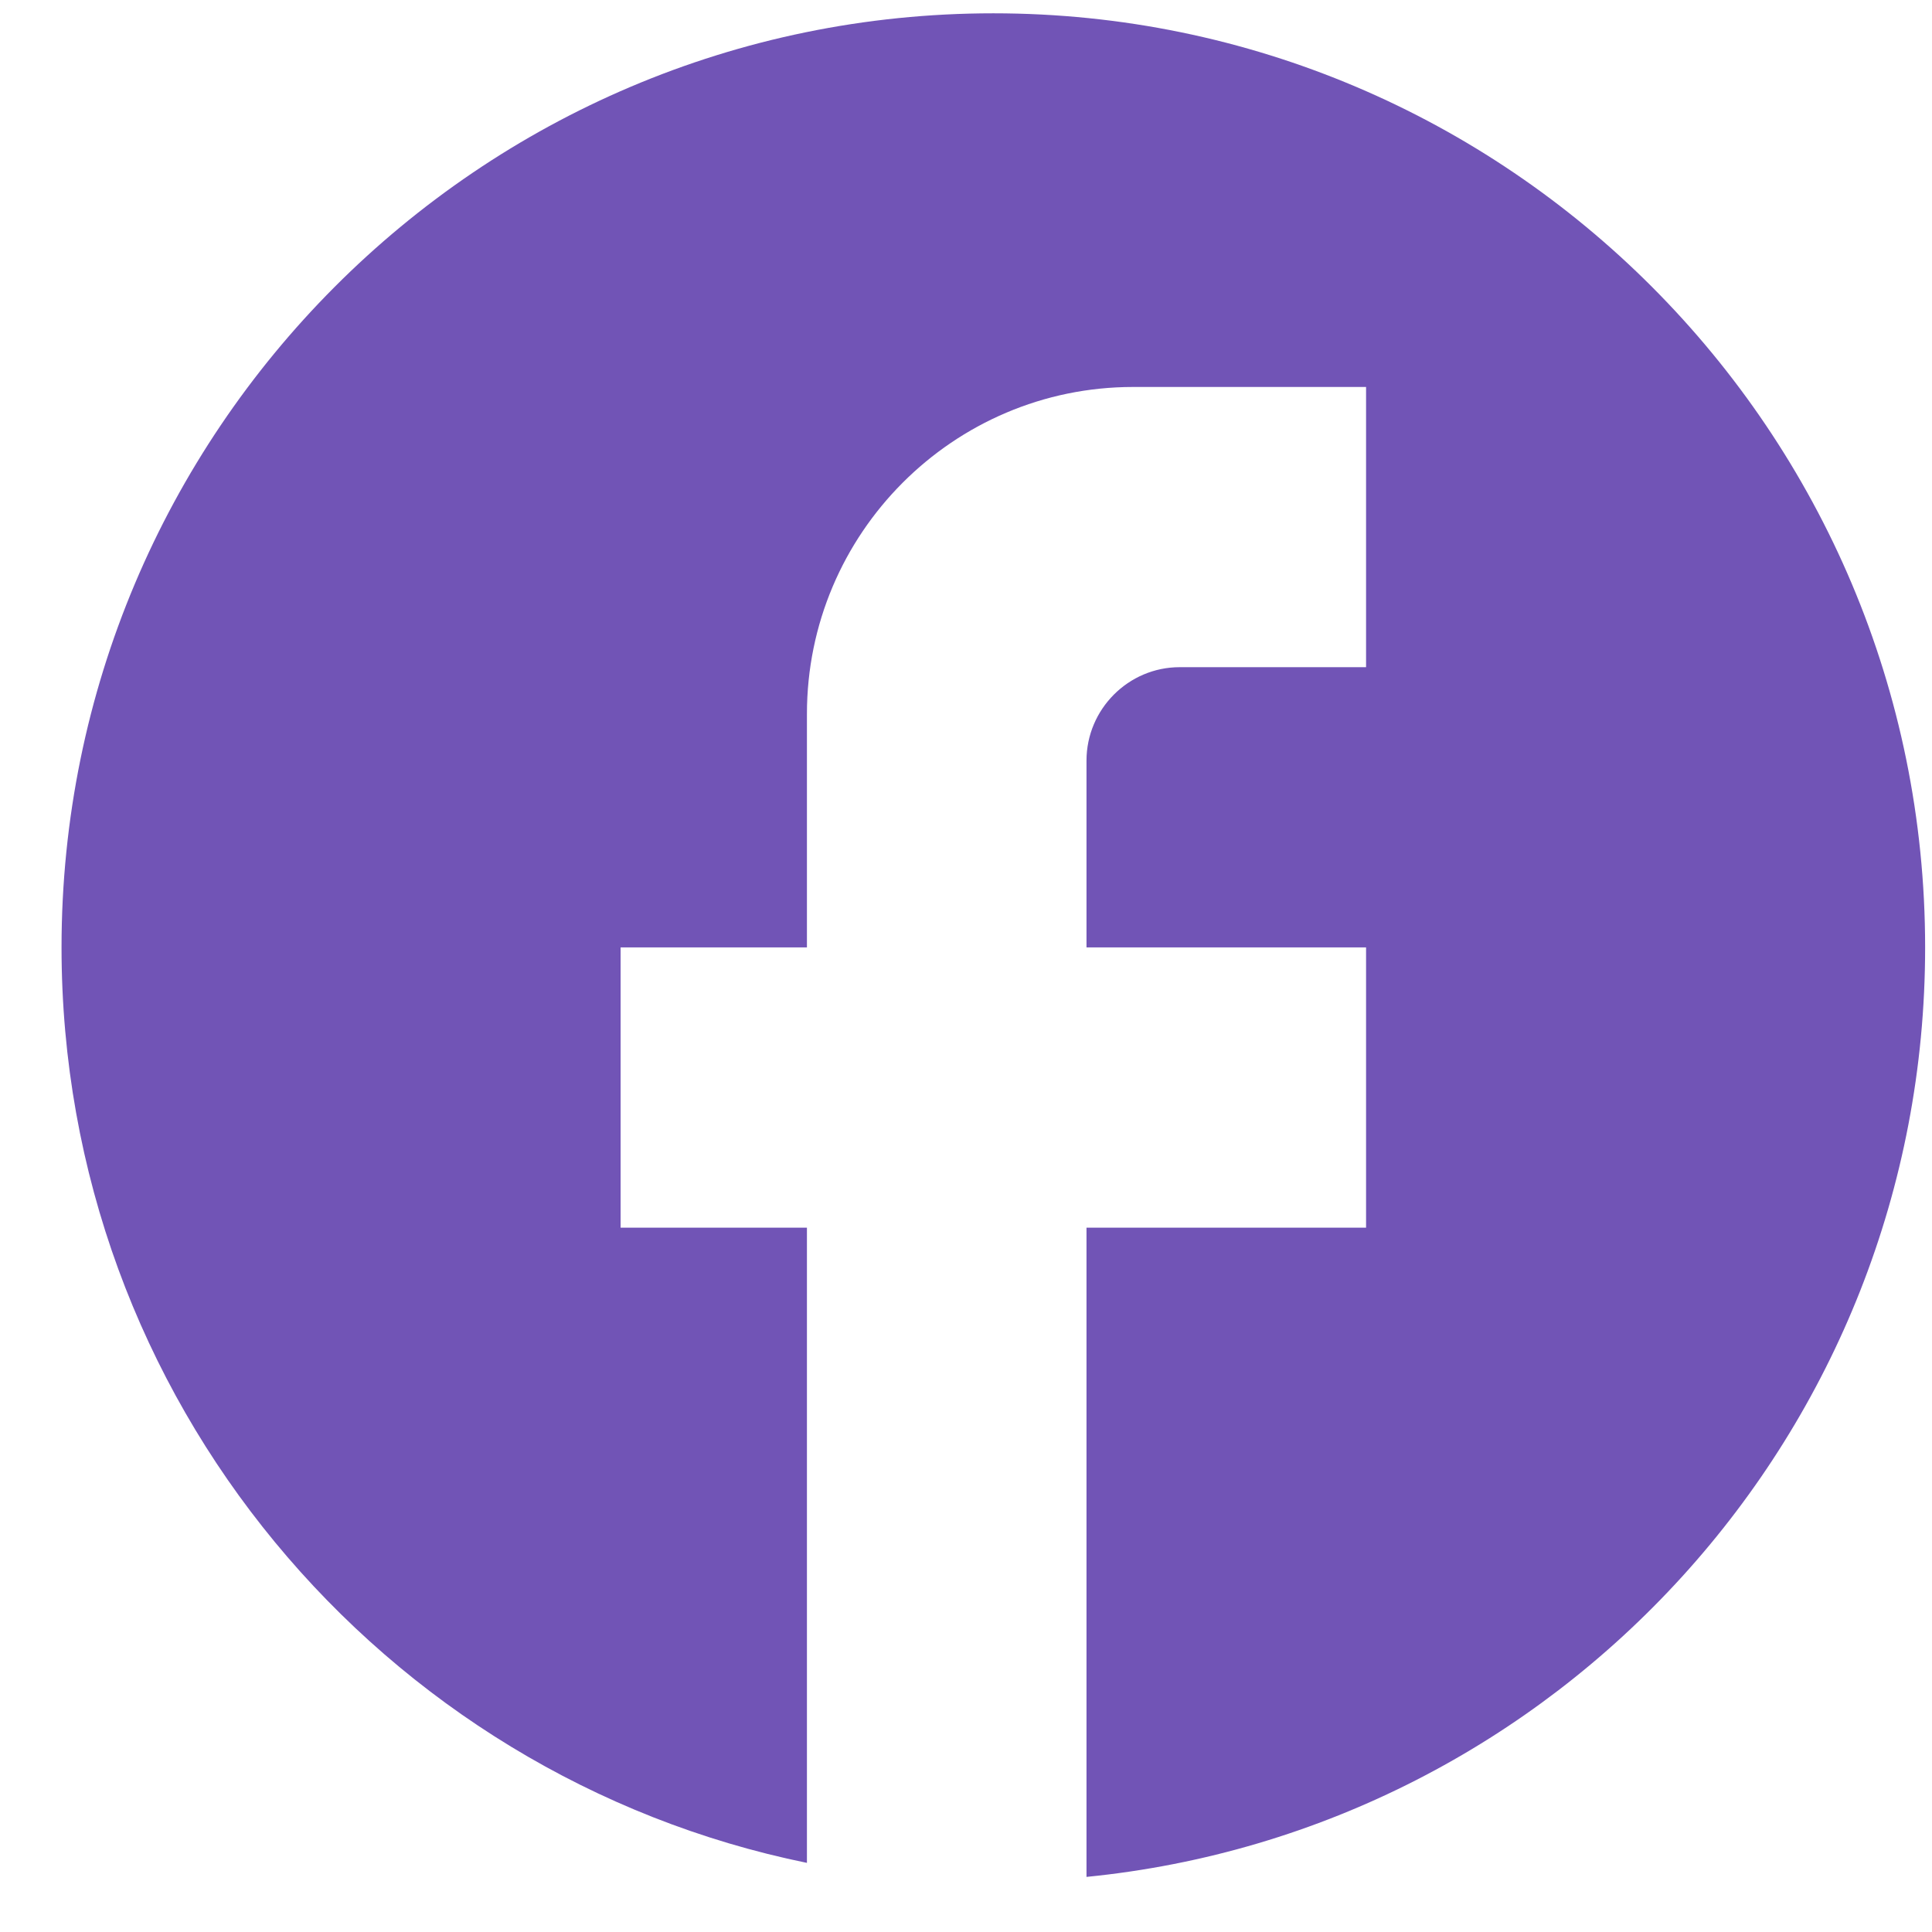 <svg width="27" height="27" viewBox="0 0 27 27" fill="none" xmlns="http://www.w3.org/2000/svg">
<path d="M26.904 13.24C26.904 6.034 21.07 0.186 13.882 0.186C6.694 0.186 0.86 6.034 0.86 13.24C0.86 19.559 5.339 24.82 11.277 26.034V17.157H8.673V13.24H11.277V9.977C11.277 7.457 13.322 5.408 15.835 5.408H19.091V9.324H16.486C15.77 9.324 15.184 9.911 15.184 10.63V13.24H19.091V17.157H15.184V26.23C21.76 25.577 26.904 20.016 26.904 13.24Z" fill="#7154B6"/>
</svg>
